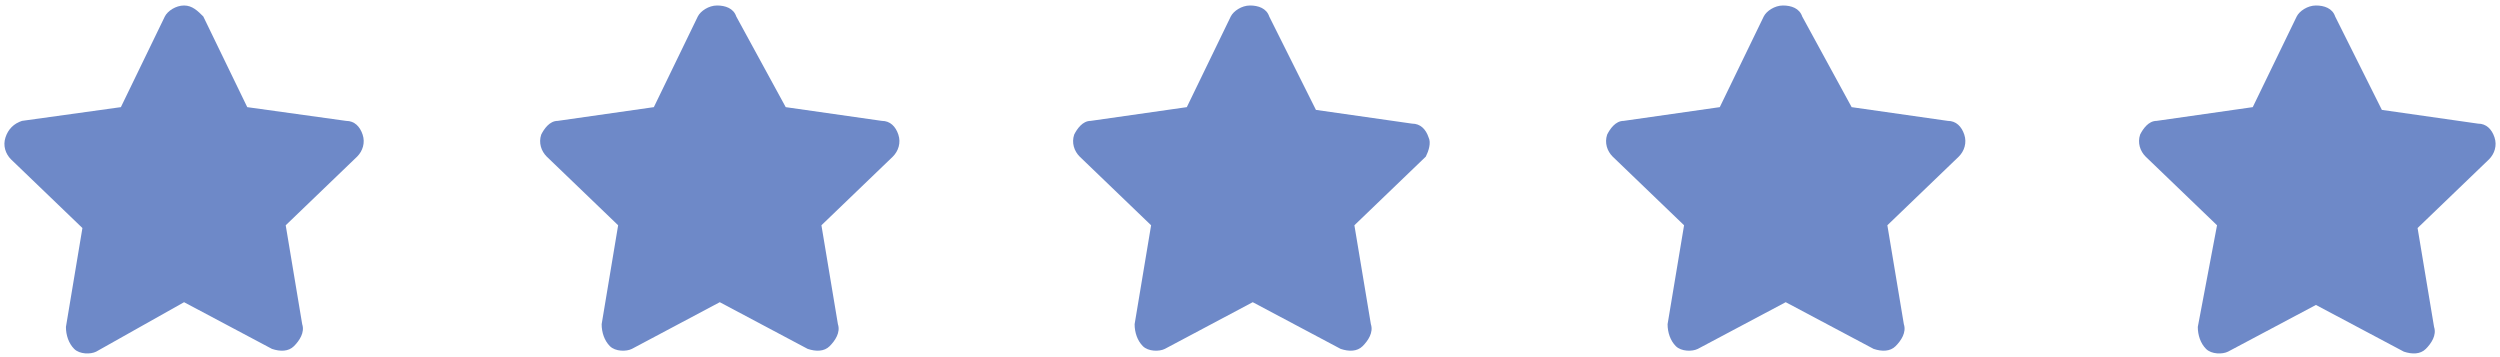 <?xml version="1.0" encoding="utf-8"?>
<!-- Generator: Adobe Illustrator 24.3.0, SVG Export Plug-In . SVG Version: 6.00 Build 0)  -->
<svg version="1.1" id="Layer_1" xmlns="http://www.w3.org/2000/svg" xmlns:xlink="http://www.w3.org/1999/xlink" x="0px" y="0px"
	 viewBox="0 0 91 13" style="enable-background:new 0 0 91 13;" xml:space="preserve">
<style type="text/css">
	.st0{fill:#6E89C8;}
</style>
<g>
	<path class="st0" d="M7.4,0.6C7.2,0.4,7,0.2,6.7,0.2C6.4,0.2,6.1,0.4,6,0.6L4.4,3.9L0.8,4.4C0.5,4.5,0.3,4.7,0.2,5
		c-0.1,0.3,0,0.6,0.2,0.8L3,8.3l-0.6,3.6c0,0.3,0.1,0.6,0.3,0.8s0.6,0.2,0.8,0.1L6.7,11l3.2,1.7c0.3,0.1,0.6,0.1,0.8-0.1
		s0.4-0.5,0.3-0.8l-0.6-3.6l2.6-2.5c0.2-0.2,0.3-0.5,0.2-0.8c-0.1-0.3-0.3-0.5-0.6-0.5L9,3.9L7.4,0.6z"/>
	<path class="st0" d="M26.8,0.6c-0.1-0.3-0.4-0.4-0.7-0.4c-0.3,0-0.6,0.2-0.7,0.4l-1.6,3.3l-3.5,0.5c-0.3,0-0.5,0.3-0.6,0.5
		c-0.1,0.3,0,0.6,0.2,0.8l2.6,2.5l-0.6,3.6c0,0.3,0.1,0.6,0.3,0.8s0.6,0.2,0.8,0.1l3.2-1.7l3.2,1.7c0.3,0.1,0.6,0.1,0.8-0.1
		c0.2-0.2,0.4-0.5,0.3-0.8l-0.6-3.6l2.6-2.5c0.2-0.2,0.3-0.5,0.2-0.8c-0.1-0.3-0.3-0.5-0.6-0.5l-3.5-0.5L26.8,0.6z"/>
	<path class="st0" d="M46.2,0.6c-0.1-0.3-0.4-0.4-0.7-0.4c-0.3,0-0.6,0.2-0.7,0.4l-1.6,3.3l-3.5,0.5c-0.3,0-0.5,0.3-0.6,0.5
		c-0.1,0.3,0,0.6,0.2,0.8l2.6,2.5l-0.6,3.6c0,0.3,0.1,0.6,0.3,0.8c0.2,0.2,0.6,0.2,0.8,0.1l3.2-1.7l3.2,1.7c0.3,0.1,0.6,0.1,0.8-0.1
		s0.4-0.5,0.3-0.8l-0.6-3.6l2.6-2.5C52,5.5,52.1,5.2,52,5c-0.1-0.3-0.3-0.5-0.6-0.5l-3.5-0.5L46.2,0.6z"/>
	<path class="st0" d="M65.6,0.6c-0.1-0.3-0.4-0.4-0.7-0.4c-0.3,0-0.6,0.2-0.7,0.4l-1.6,3.3l-3.5,0.5c-0.3,0-0.5,0.3-0.6,0.5
		c-0.1,0.3,0,0.6,0.2,0.8l2.6,2.5l-0.6,3.6c0,0.3,0.1,0.6,0.3,0.8c0.2,0.2,0.6,0.2,0.8,0.1l3.2-1.7l3.2,1.7c0.3,0.1,0.6,0.1,0.8-0.1
		c0.2-0.2,0.4-0.5,0.3-0.8l-0.6-3.6l2.6-2.5c0.2-0.2,0.3-0.5,0.2-0.8c-0.1-0.3-0.3-0.5-0.6-0.5l-3.5-0.5L65.6,0.6z"/>
	<path class="st0" d="M85,0.6c-0.1-0.3-0.4-0.4-0.7-0.4c-0.3,0-0.6,0.2-0.7,0.4L82,3.9l-3.5,0.5c-0.3,0-0.5,0.3-0.6,0.5
		c-0.1,0.3,0,0.6,0.2,0.8l2.6,2.5L80,11.9c0,0.3,0.1,0.6,0.3,0.8s0.6,0.2,0.8,0.1l3.2-1.7l3.2,1.7c0.3,0.1,0.6,0.1,0.8-0.1
		c0.2-0.2,0.4-0.5,0.3-0.8L88,8.3l2.6-2.5c0.2-0.2,0.3-0.5,0.2-0.8c-0.1-0.3-0.3-0.5-0.6-0.5l-3.5-0.5L85,0.6z"/>
</g>
</svg>
